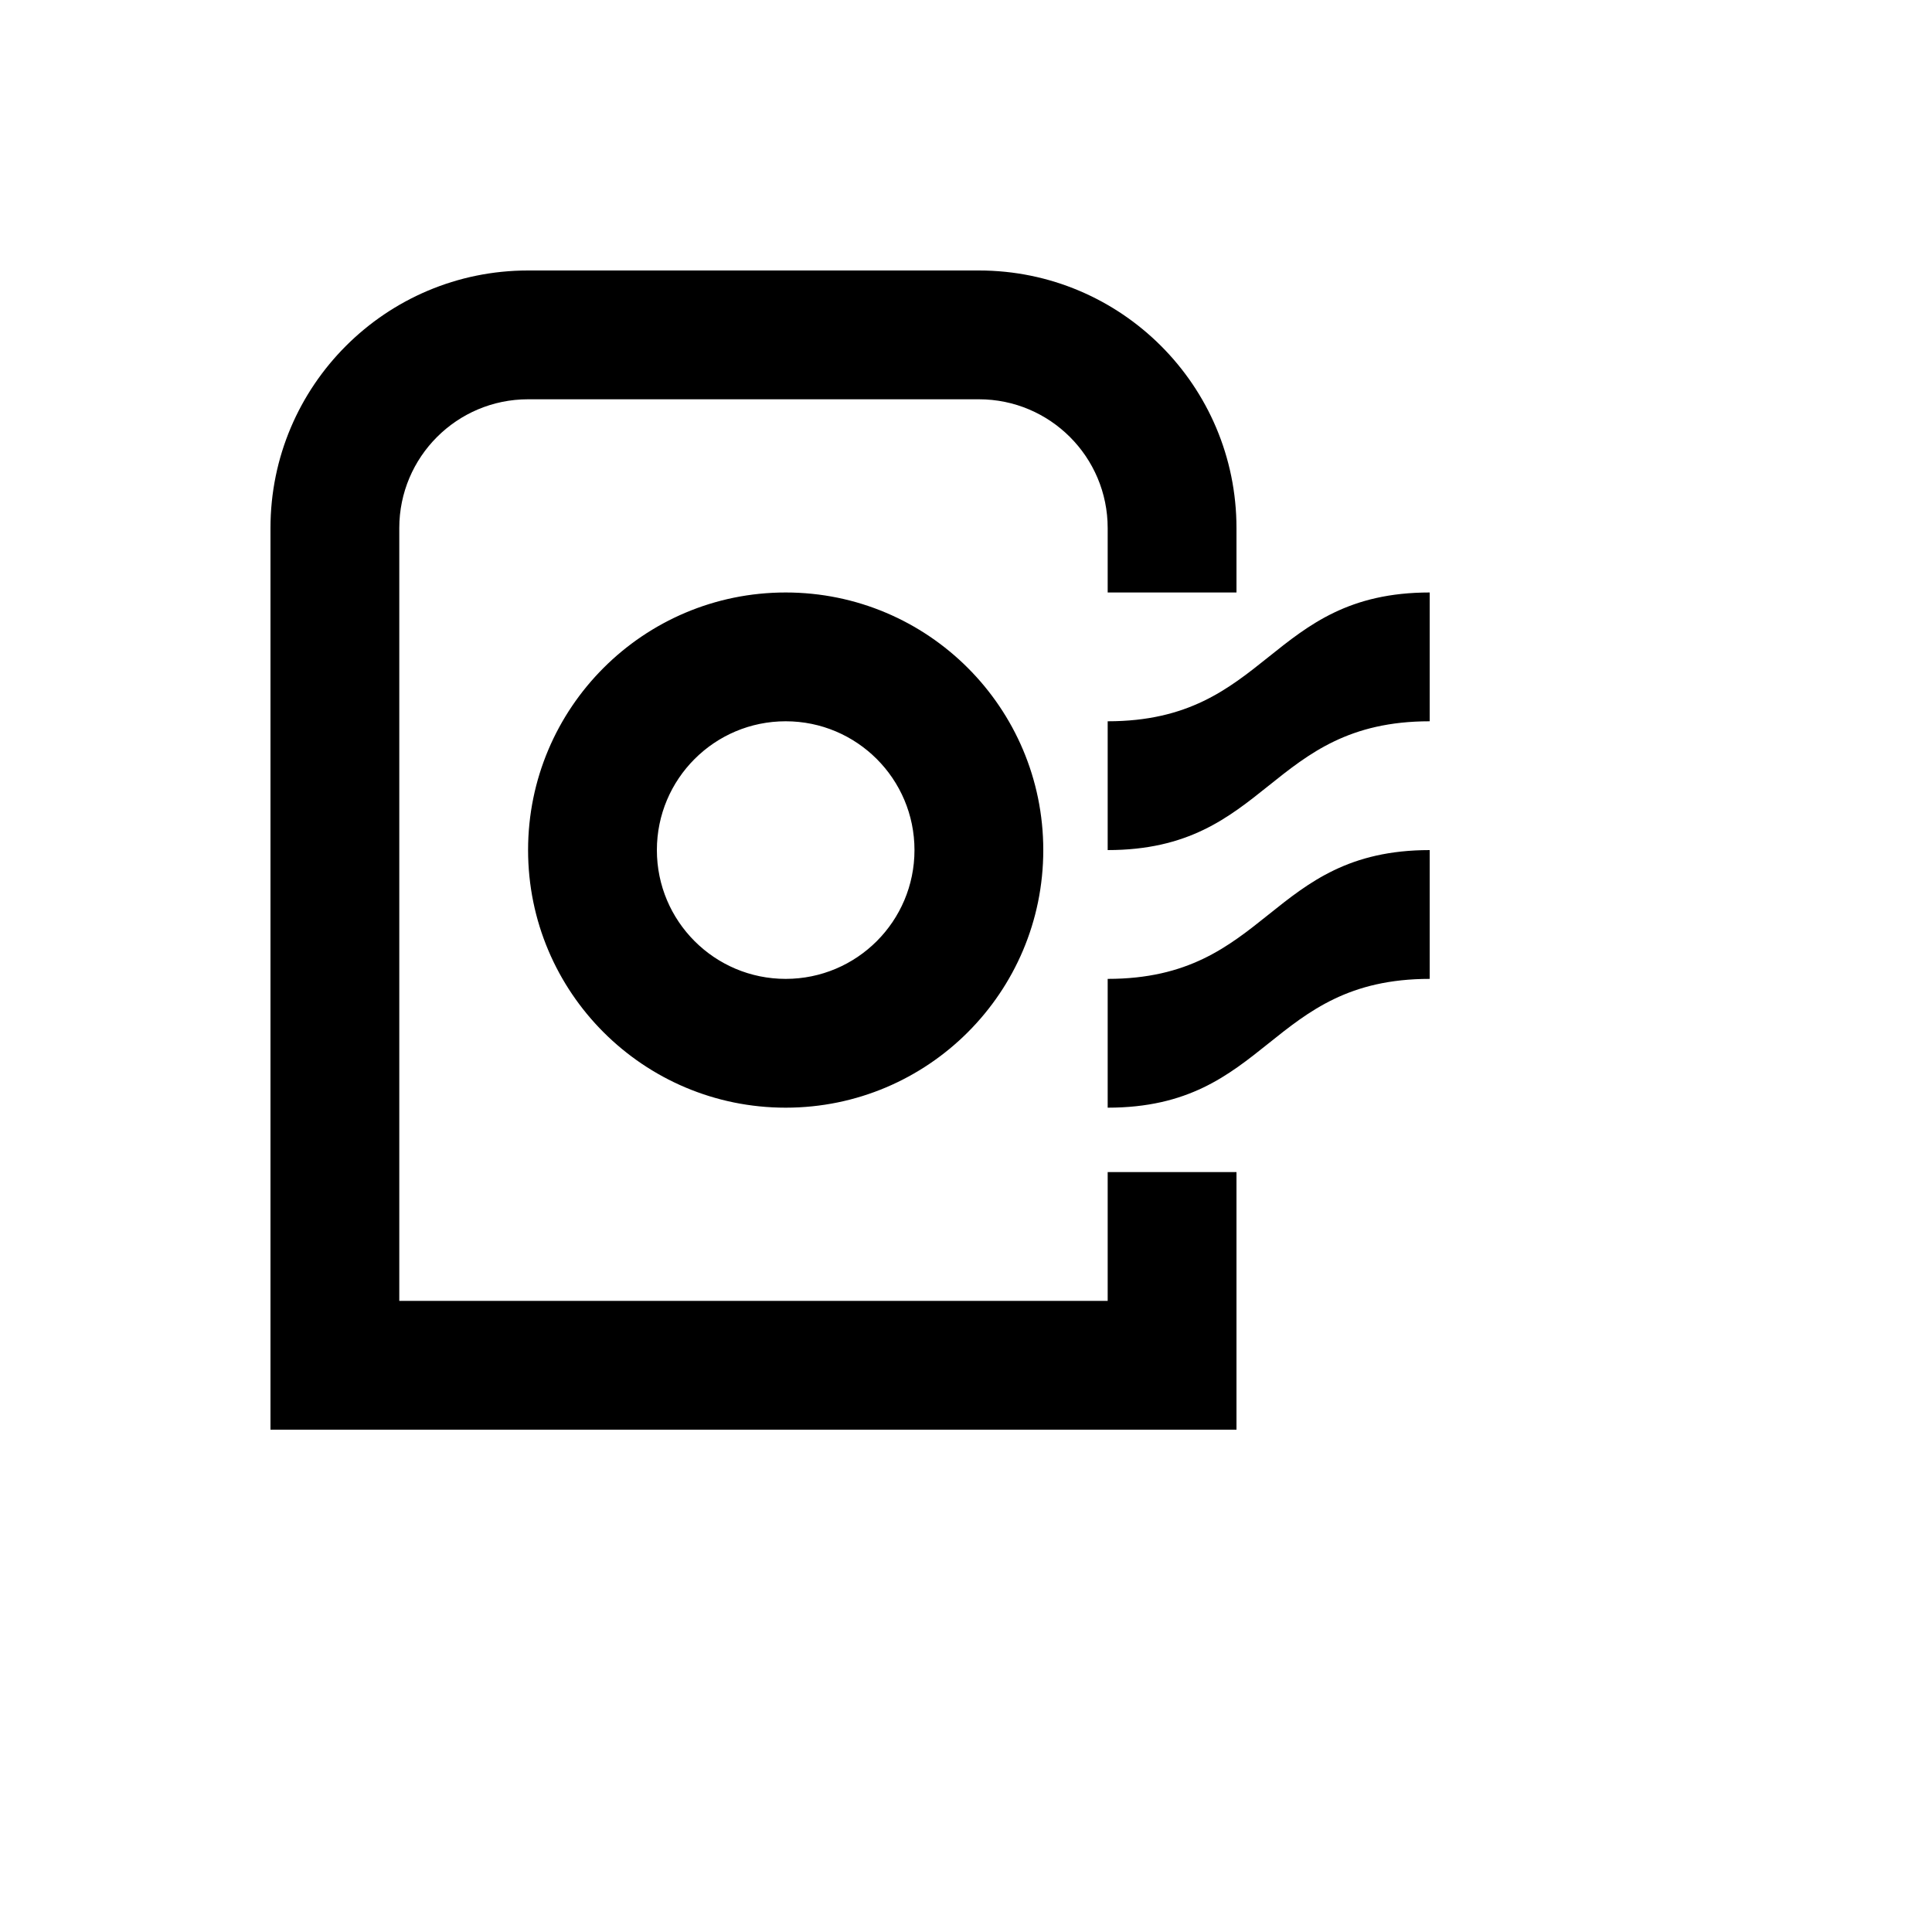 <svg xmlns="http://www.w3.org/2000/svg" version="1.1" xmlns:xlink="http://www.w3.org/1999/xlink" width="100%" height="100%" id="svgWorkerArea" viewBox="-25 -25 625 625" xmlns:idraw="https://idraw.muisca.co" style="background: white;"><defs id="defsdoc"><pattern id="patternBool" x="0" y="0" width="10" height="10" patternUnits="userSpaceOnUse" patternTransform="rotate(35)"><circle cx="5" cy="5" r="4" style="stroke: none;fill: #ff000070;"></circle></pattern></defs><g id="fileImp-920520666" class="cosito"><path id="pathImp-66489468" class="grouped" d="M229.167 166.667C275.19 166.667 312.5 203.977 312.5 250 312.5 296.023 275.19 333.333 229.167 333.333 183.144 333.333 145.833 296.023 145.833 250 145.833 203.977 183.144 166.667 229.167 166.667M229.167 208.333C206.154 208.333 187.5 226.988 187.5 250 187.5 273.013 206.154 291.667 229.167 291.667 252.179 291.667 270.833 273.013 270.833 250 270.833 226.988 252.179 208.333 229.167 208.333M145.833 62.5C145.833 62.5 291.667 62.5 291.667 62.5 337.69 62.5 375 99.811 375 145.833 375 145.833 375 166.667 375 166.667 375 166.667 333.333 166.667 333.333 166.667 333.333 166.667 333.333 145.833 333.333 145.833 333.333 122.821 314.679 104.167 291.667 104.167 291.667 104.167 145.833 104.167 145.833 104.167 122.821 104.167 104.167 122.821 104.167 145.833 104.167 145.833 104.167 395.833 104.167 395.833 104.167 395.833 333.333 395.833 333.333 395.833 333.333 395.833 333.333 354.167 333.333 354.167 333.333 354.167 375 354.167 375 354.167 375 354.167 375 437.5 375 437.5 375 437.5 62.5 437.5 62.5 437.5 62.5 437.5 62.5 145.833 62.5 145.833 62.5 99.811 99.81 62.5 145.833 62.5M333.333 208.333C385.417 208.333 385.417 166.667 437.5 166.667 437.5 166.667 437.5 208.333 437.5 208.333 385.417 208.333 385.417 250 333.333 250 333.333 250 333.333 208.333 333.333 208.333M333.333 291.667C385.417 291.667 385.417 250 437.5 250 437.5 250 437.5 291.667 437.5 291.667 385.417 291.667 385.417 333.333 333.333 333.333 333.333 333.333 333.333 291.667 333.333 291.667 333.333 291.667 333.333 291.667 333.333 291.667"></path></g></svg>